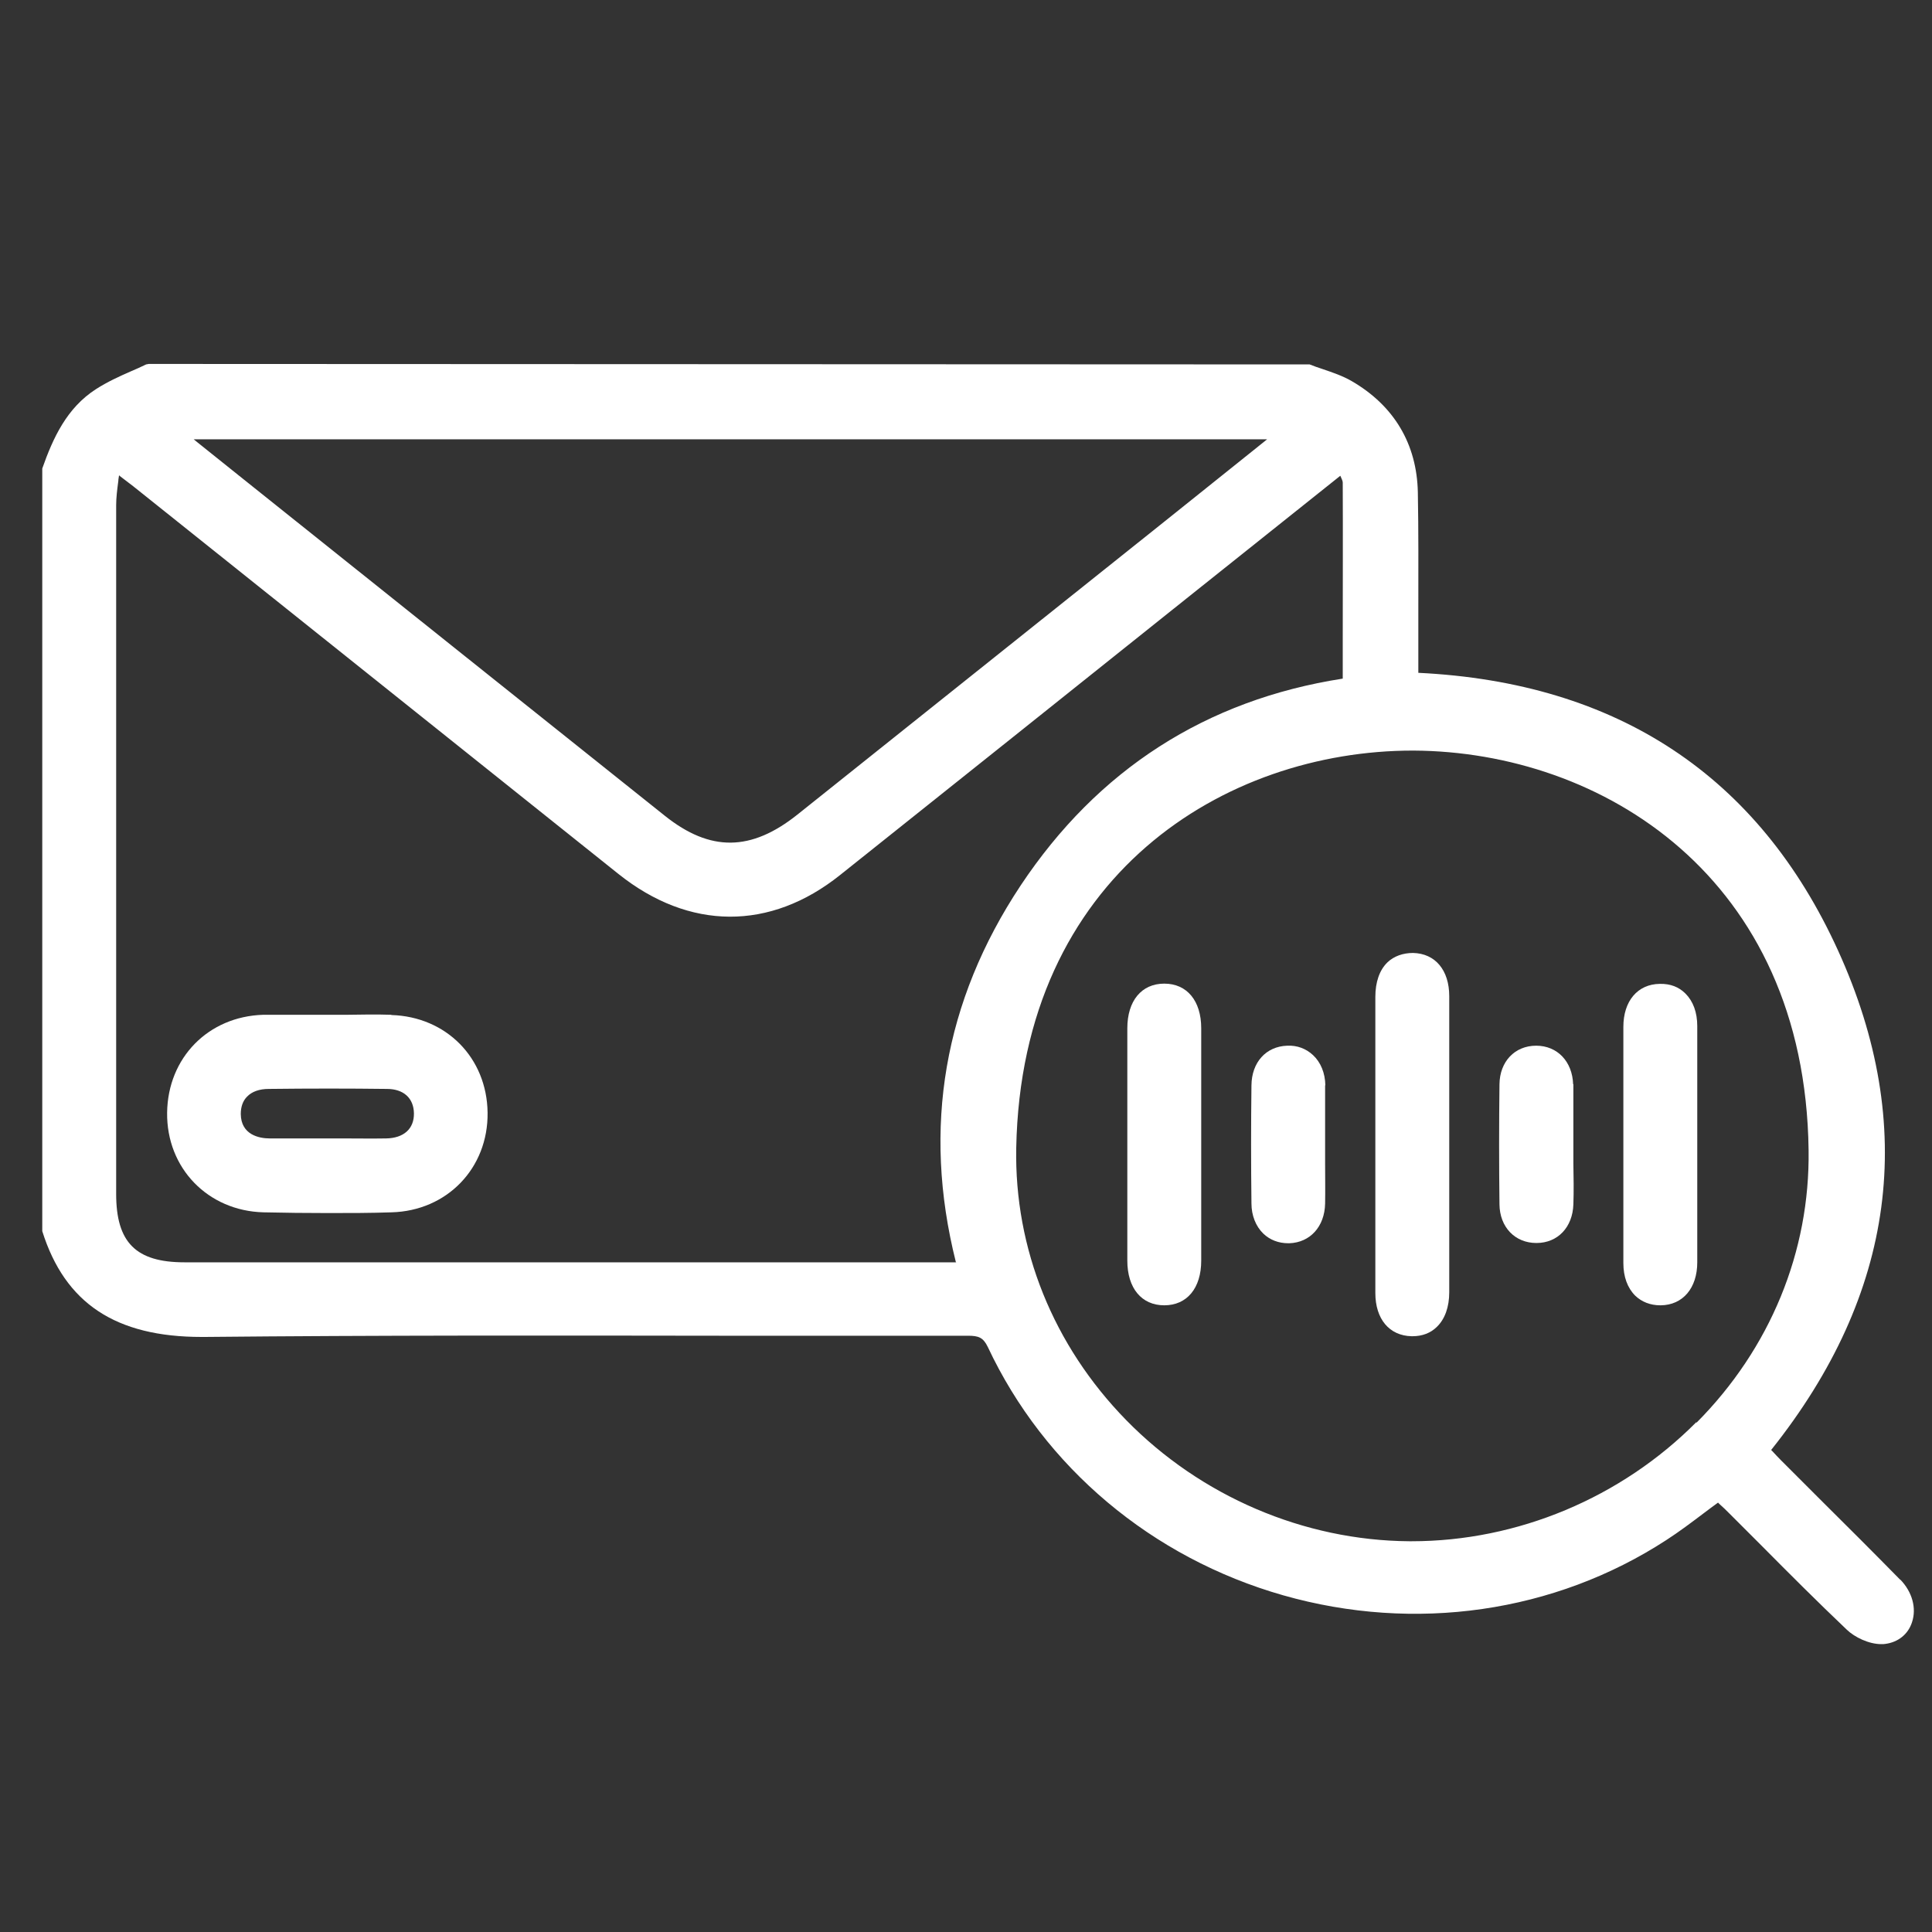 <?xml version="1.0" encoding="UTF-8"?>
<svg id="Layer_1" data-name="Layer 1" xmlns="http://www.w3.org/2000/svg" viewBox="0 0 80 80">
  <rect x="0" y="0" width="80" height="80" fill="#333333" stroke="none"/>
  <defs>
    <style>
      .cls-1 {
        fill: #fff;
      }
    </style>
  </defs>
  <path class="cls-1" d="M78.69,65.42c-1.11-1.13-2.23-2.25-3.35-3.36l-1.58-1.58c-.13-.13-.26-.27-.38-.4l-.04-.04c5.15-6.46,6.08-13.41,2.77-20.68-3.29-7.23-9.14-11.1-17.38-11.5v-.65c0-.67,0-1.34,0-2.01,0-1.58.01-3.2-.02-4.81-.04-2-.98-3.59-2.74-4.61-.38-.22-.8-.36-1.21-.5-.18-.06-.36-.12-.53-.19l-48.07-.02-.11.02c-.21.1-.42.2-.64.29-.48.21-.98.44-1.43.73-1.22.78-1.79,2.04-2.23,3.29v31.5s0,.08,0,.08c.94,2.99,3.04,4.38,6.6,4.38.04,0,.09,0,.13,0,7.14-.07,14.4-.06,21.41-.05,3.4,0,6.79,0,10.19,0,.44,0,.63.07.82.46,2.34,4.99,6.8,8.74,12.24,10.29,5.45,1.55,11.23.72,15.86-2.29.54-.35,1.03-.72,1.56-1.12.19-.14.38-.29.58-.43l.05.05c.15.13.29.27.43.41.44.44.88.88,1.32,1.32,1.14,1.15,2.33,2.34,3.53,3.48.32.31.91.6,1.43.6.06,0,.12,0,.17-.01.53-.07.94-.4,1.1-.89.2-.59.01-1.27-.49-1.78ZM52.47,18.19l-1.41,1.13c-1.02.82-2.02,1.62-3.01,2.41l-15.03,12c-1.92,1.53-3.61,1.55-5.49.05-5.88-4.69-11.76-9.39-17.64-14.09l-1.76-1.41s-.07-.06-.11-.09h44.46ZM39.6,52.27H7.64c-2.01,0-2.83-.82-2.83-2.83v-4.75c0-7.92,0-15.85,0-23.77,0-.31.04-.63.09-1.01,0-.07.02-.15.03-.23l.03.03c.21.16.38.29.55.42l20.1,16.06c2.93,2.34,6.28,2.36,9.18.04,4.78-3.81,9.55-7.62,14.33-11.44l6.38-5.09c.05.12.1.21.1.28.01,2.17,0,4.34,0,6.56v1.56c-5.66.88-10.15,3.77-13.34,8.57-3.17,4.78-4.08,10.02-2.68,15.59ZM70.24,58.89c-3.11,3.13-7.4,4.93-11.79,4.93h-.09c-4.37-.03-8.64-1.86-11.73-5.02-3.02-3.09-4.63-7.1-4.55-11.27.22-11.31,8.66-16.45,16.42-16.45h.03c7.78.04,16.21,5.22,16.36,16.54.06,4.21-1.59,8.22-4.64,11.29Z"/>
  <path class="cls-1" d="M16.2,42.02c-.61-.02-1.22-.01-1.83,0-.55,0-1.1,0-1.64,0-.61,0-1.22,0-1.83,0-2.28.07-3.95,1.78-3.98,4.05-.03,2.3,1.69,4.07,3.99,4.13.89.02,1.78.03,2.67.03s1.77,0,2.63-.03c2.3-.06,4.01-1.83,3.98-4.13-.03-2.27-1.71-3.97-3.98-4.04ZM15.97,47.14c-.57.01-1.15,0-1.72,0h-.76s-.73,0-.73,0c-.53,0-1.06,0-1.59,0-.44,0-1.19-.15-1.2-1.01,0-.29.08-.54.26-.72.2-.21.51-.32.9-.32,1.69-.02,3.33-.02,4.89,0,.69,0,1.11.38,1.12,1.01.01.64-.42,1.03-1.16,1.04Z"/>
  <path class="cls-1" d="M60.01,41.25c0-1.08-.58-1.77-1.5-1.79-.41,0-.79.13-1.06.39-.33.32-.5.82-.5,1.43,0,4.09,0,8.17,0,12.26,0,1.08.58,1.77,1.5,1.79h.04c.4,0,.75-.13,1.01-.39.33-.32.51-.82.51-1.43,0-1.43,0-2.87,0-4.3v-1.79s0-1.71,0-1.71c0-1.49,0-2.97,0-4.46Z"/>
  <path class="cls-1" d="M49.74,42.58c0-1.14-.59-1.85-1.53-1.85s-1.53.71-1.53,1.85c0,3.21,0,6.41,0,9.62,0,1.14.59,1.85,1.53,1.85h0c.94,0,1.53-.71,1.53-1.85,0-1.13,0-2.26,0-3.4v-1.41s0-1.42,0-1.42c0-1.13,0-2.26,0-3.39Z"/>
  <path class="cls-1" d="M70.28,42.49c0-.57-.17-1.03-.49-1.35-.27-.27-.62-.41-1.06-.4-.92.01-1.51.71-1.51,1.78,0,3.26,0,6.52,0,9.78,0,.57.17,1.03.49,1.35.27.26.63.4,1.04.4h.02c.91-.01,1.51-.71,1.51-1.78,0-1.12,0-2.23,0-3.35v-1.46s0-1.47,0-1.47c0-1.17,0-2.33,0-3.5Z"/>
  <path class="cls-1" d="M54.88,44.94c-.01-.51-.19-.95-.51-1.25-.29-.27-.66-.41-1.07-.39-.88.03-1.47.69-1.48,1.64-.02,1.62-.02,3.27,0,4.89,0,.5.18.95.49,1.25.27.26.63.4,1.03.4.02,0,.03,0,.05,0,.86-.03,1.46-.69,1.48-1.64.01-.56,0-1.12,0-1.67v-.74s0-.76,0-.76c0-.58,0-1.15,0-1.73Z"/>
  <path class="cls-1" d="M65.14,44.9c-.03-.94-.65-1.6-1.53-1.6h0c-.89,0-1.51.66-1.52,1.6-.02,1.65-.02,3.32,0,4.97.01.94.64,1.6,1.53,1.6s1.5-.66,1.53-1.6c.02-.56.01-1.12,0-1.68v-.73s0-.77,0-.77c0-.6,0-1.2,0-1.8Z"/>
</svg>